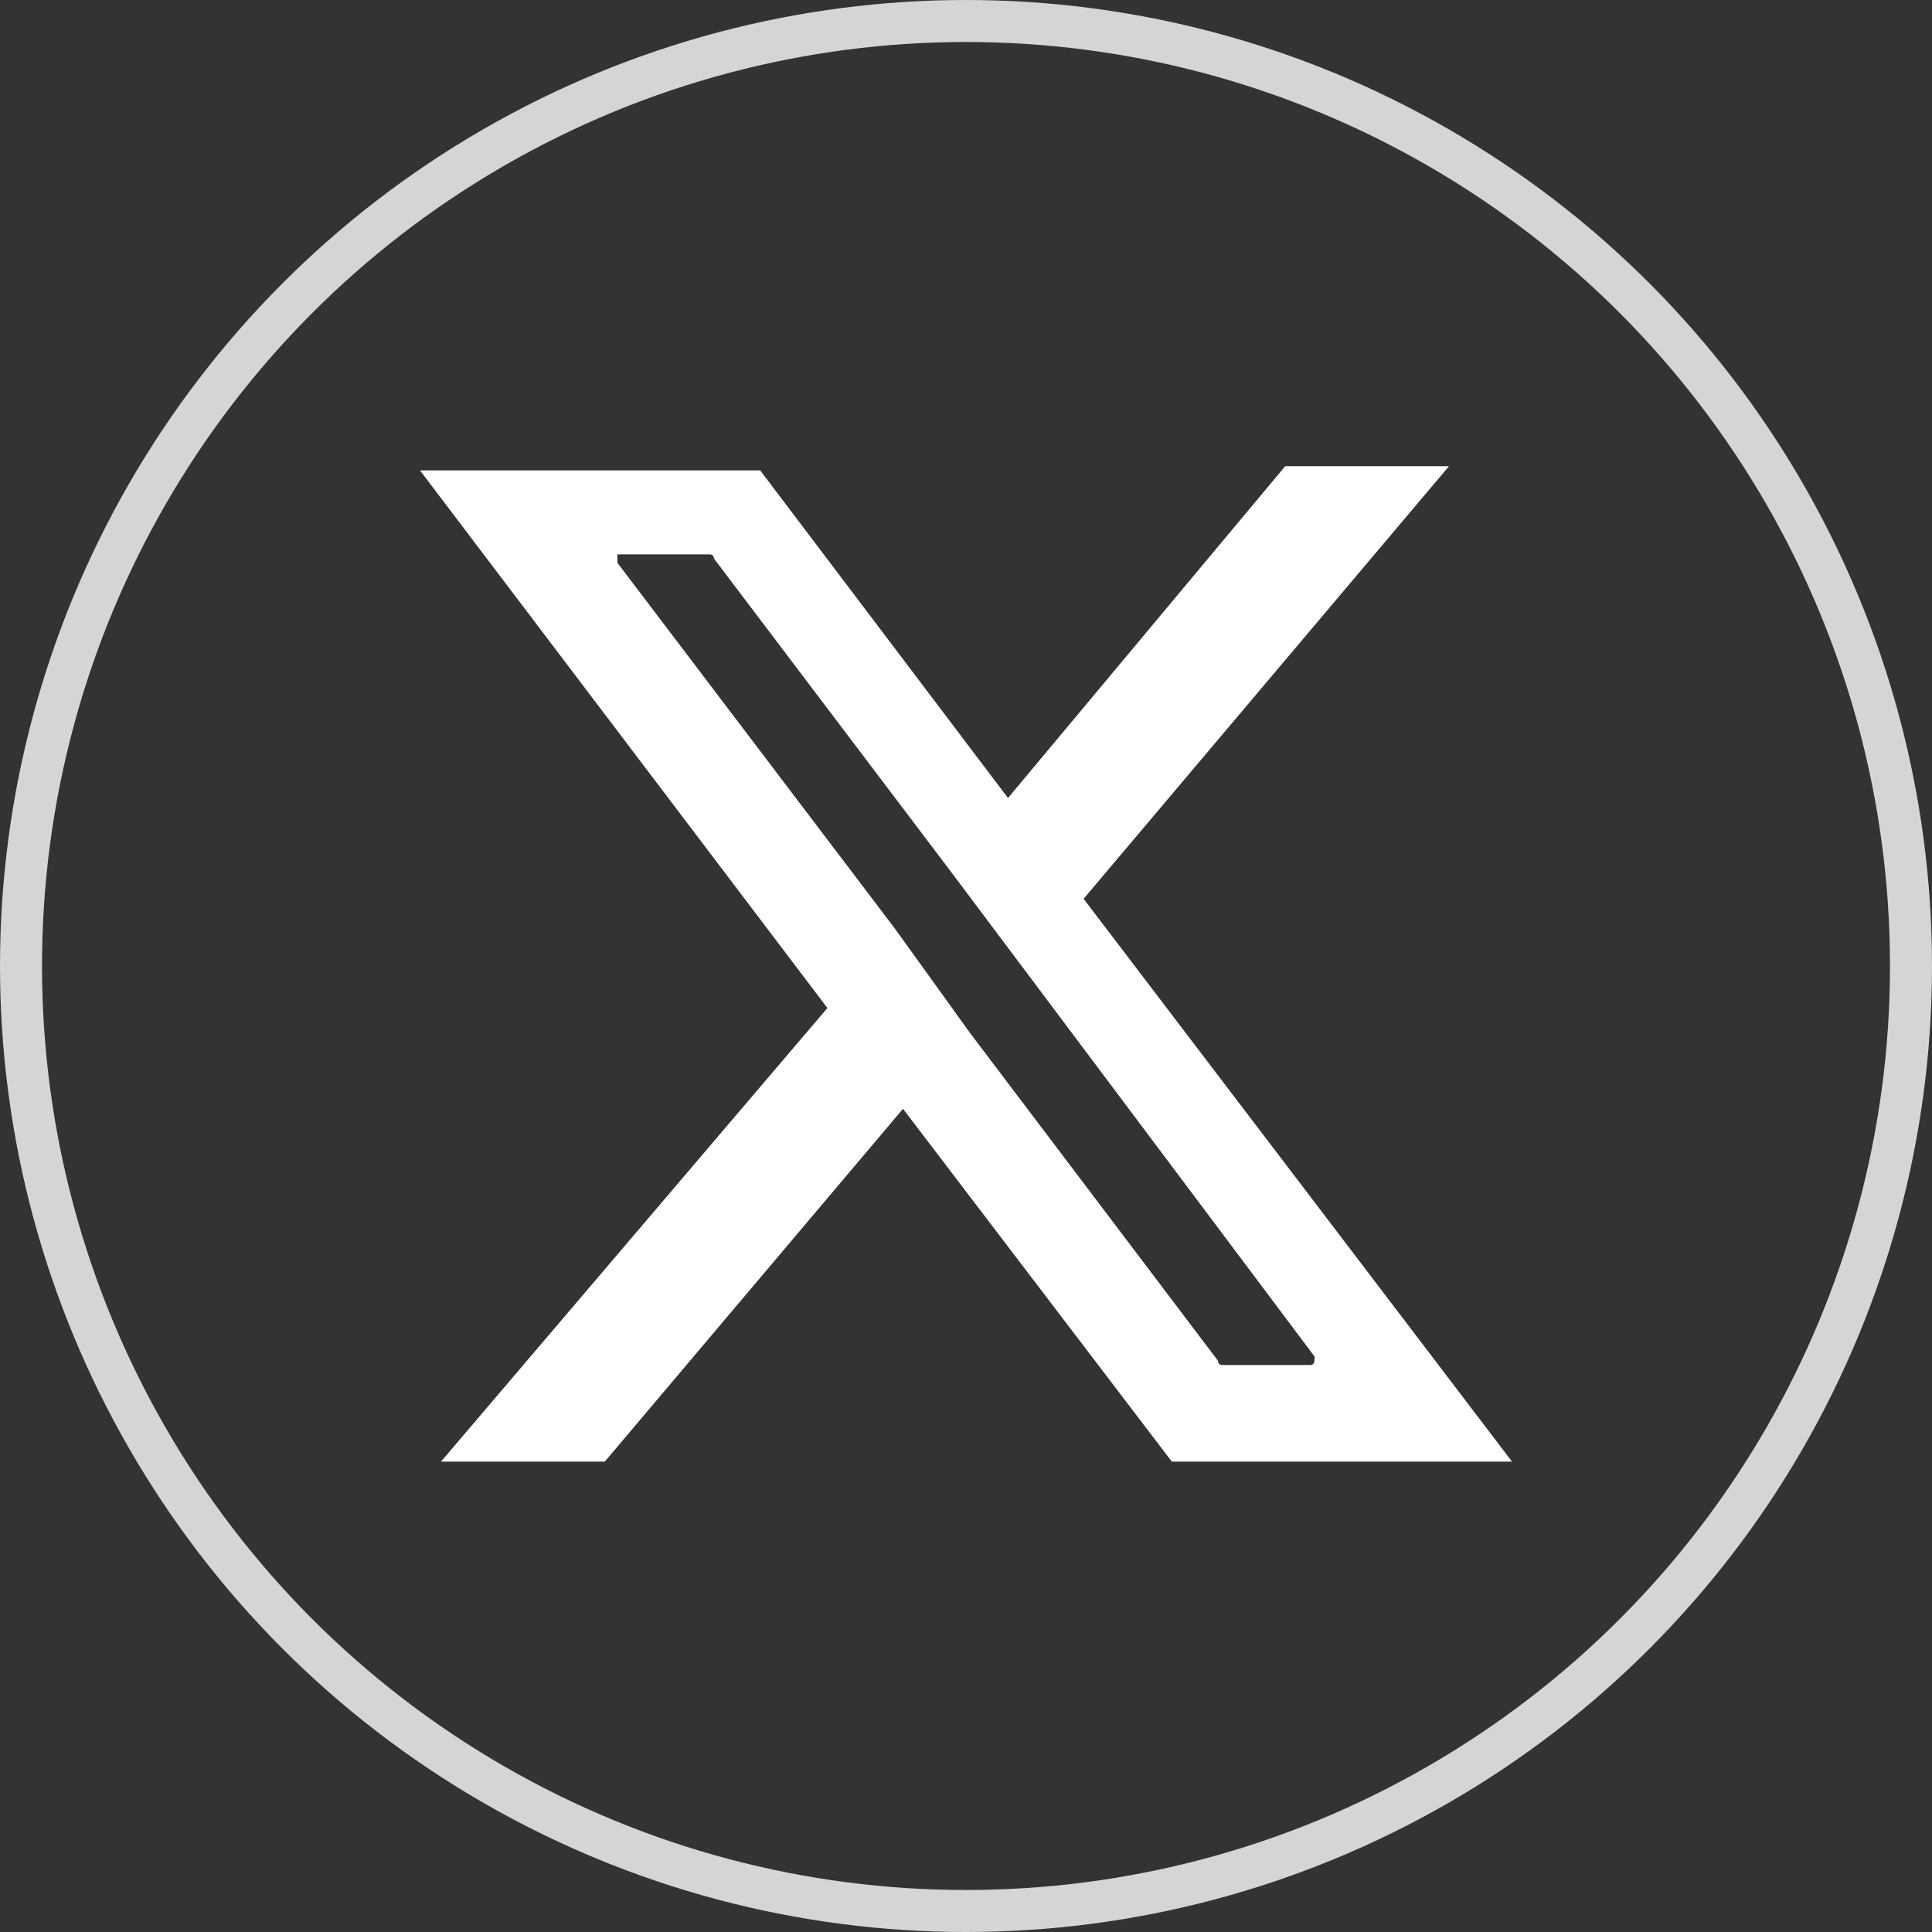 <?xml version="1.0" encoding="utf-8"?>
<!-- Generator: Adobe Illustrator 27.0.0, SVG Export Plug-In . SVG Version: 6.00 Build 0)  -->
<svg version="1.1" id="Group_170" xmlns="http://www.w3.org/2000/svg" xmlns:xlink="http://www.w3.org/1999/xlink" x="0px" y="0px"
	 viewBox="0 0 46 46" style="enable-background:new 0 0 46 46;" xml:space="preserve">
<rect x="0" y="0" width="46" height="46" fill="#333333" stroke="none"/>
<style type="text/css">
	.st0{clip-path:url(#SVGID_00000072998757220261663140000004336451694464450699_);}
	.st1{fill:#FFFFFF;}
	.st2{fill:none;stroke:#D6D5D5;}
</style>
<g>
	<g>
		<defs>
			<rect id="SVGID_1_" x="10" y="11.1" width="26.1" height="23.7"/>
		</defs>
		<clipPath id="SVGID_00000096774536131502653360000002502037719258459812_">
			<use xlink:href="#SVGID_1_"  style="overflow:visible;"/>
		</clipPath>
		<g id="Group_168" style="clip-path:url(#SVGID_00000096774536131502653360000002502037719258459812_);">
			<path id="Path_460" class="st1" d="M25.8,21.4l8.7-10.3h-3.9L24,19l-5.9-7.8H10L19.7,24l-9.2,10.8h3.9l7.1-8.4l6.4,8.4H36
				L25.8,21.4z M31.2,32.5h-2.1c0,0-0.1,0-0.1-0.1l-5.9-7.8l-1.8-2.5l-6.6-8.7c0-0.1,0-0.1,0-0.2c0,0,0,0,0.1,0h2.1
				c0,0,0.1,0,0.1,0.1l5.6,7.4l1.8,2.4l6.9,9.2C31.3,32.4,31.3,32.5,31.2,32.5C31.2,32.5,31.2,32.5,31.2,32.5"/>
		</g>
	</g>
	<circle id="bg_active" class="st2" cx="23" cy="23" r="22.5"/>
</g>
</svg>
